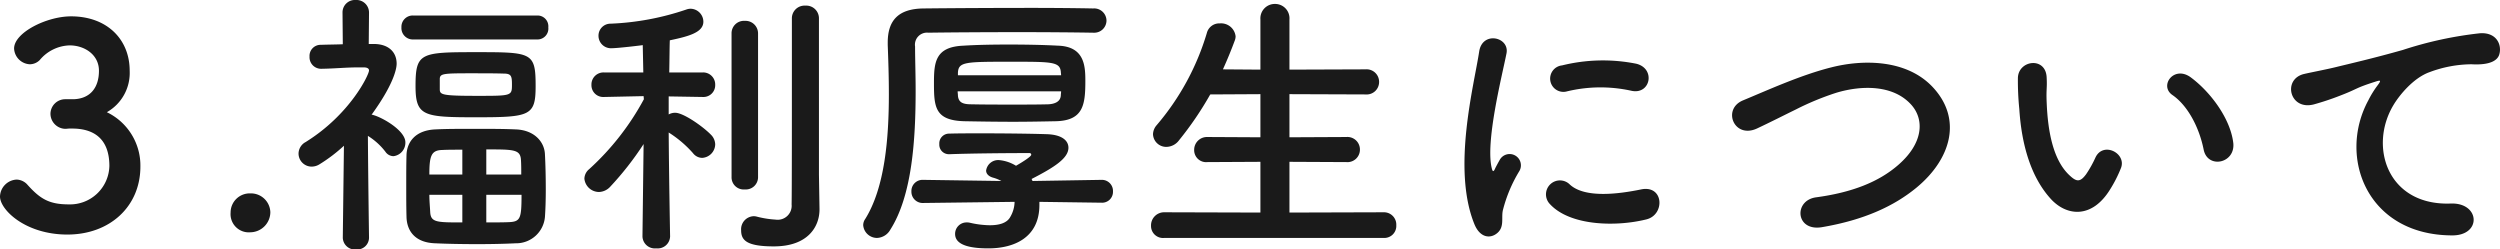<svg xmlns="http://www.w3.org/2000/svg" width="354.725" height="35.4" viewBox="0 0 354.725 35.4"><path d="M-165.7-18.48a2.09,2.09,0,0,0-2.08,2.08,2.159,2.159,0,0,0,2.12,2.12c.16,0,.36-.04.6-.04h.36c2.84,0,5.28,1.24,5.28,5.32a5.587,5.587,0,0,1-5.76,5.44c-2.76,0-4.04-.76-5.84-2.76a2.148,2.148,0,0,0-1.56-.76,2.483,2.483,0,0,0-2.36,2.4c0,1.88,3.6,5.4,9.56,5.4,6.04,0,10.36-4,10.36-9.64a8.393,8.393,0,0,0-4.76-7.72,6.4,6.4,0,0,0,3.24-5.88c0-4.48-3.24-7.72-8.32-7.72-3.48,0-8.08,2.32-8.08,4.56a2.346,2.346,0,0,0,2.24,2.24,2.009,2.009,0,0,0,1.4-.6,5.72,5.72,0,0,1,4.24-2.08c2.12,0,4.16,1.32,4.16,3.6,0,2.36-1.2,3.96-3.6,4.04Zm29.12,16.04a2.758,2.758,0,0,0-2.84-2.68,2.714,2.714,0,0,0-2.8,2.72,2.586,2.586,0,0,0,2.8,2.8A2.876,2.876,0,0,0-136.58-2.44Zm37.92-24.52a1.545,1.545,0,0,0,1.52-1.72,1.532,1.532,0,0,0-1.52-1.68h-17.68a1.6,1.6,0,0,0-1.64,1.68,1.615,1.615,0,0,0,1.64,1.72Zm-.28,6.64c0-4.8-.48-4.84-8.44-4.84-7.88,0-8.6.08-8.6,4.8,0,4.28,1.12,4.44,8.6,4.44C-99.74-15.92-98.94-16.12-98.94-20.32Zm1.32,18.56c.08-1.12.12-2.48.12-3.88,0-1.76-.04-3.56-.12-5.04-.08-1.8-1.56-3.44-4.16-3.52-1.72-.08-3.76-.08-5.8-.08-2,0-4,0-5.56.08-2.96.12-4.04,1.88-4.12,3.56-.04,1.36-.04,2.88-.04,4.44,0,1.52,0,3.08.04,4.48.08,2.08,1.36,3.6,4.08,3.68,1.68.08,3.84.12,6,.12,1.88,0,3.8-.04,5.4-.12A4.093,4.093,0,0,0-97.62-1.76Zm-24.96,2.92s-.12-8.2-.16-14.44a9.35,9.35,0,0,1,2.48,2.24,1.4,1.4,0,0,0,1.16.64,1.93,1.93,0,0,0,1.68-1.96c0-1.68-3.24-3.52-4.56-3.88a.507.507,0,0,0-.24-.04c3.52-4.84,3.56-6.96,3.56-7.24,0-1.6-1.08-2.76-3.16-2.8h-.8l.04-4.44a1.782,1.782,0,0,0-1.88-1.8,1.761,1.761,0,0,0-1.88,1.8l.04,4.48c-1,.04-2.04.04-3.12.08a1.571,1.571,0,0,0-1.6,1.68,1.636,1.636,0,0,0,1.64,1.72h.04c2.24-.04,3.4-.2,5.36-.2h.64c.24,0,.76.04.76.44,0,.6-2.68,6.24-9,10.16a1.88,1.88,0,0,0-1,1.64,1.861,1.861,0,0,0,1.84,1.84,2.09,2.09,0,0,0,1.12-.32,22.144,22.144,0,0,0,3.48-2.64l-.16,13.04V1.2a1.728,1.728,0,0,0,1.88,1.64,1.694,1.694,0,0,0,1.84-1.64Zm10.04-22.56c.04-.72.56-.76,4.4-.76,1.68,0,3.4,0,4.64.04,1.08,0,1.2.32,1.2,1.52,0,1.64,0,1.64-4.92,1.64-5.08,0-5.32-.16-5.32-.96Zm6.6,13.6v-3.56c3.92,0,4.84,0,4.92,1.52.04.64.04,1.32.04,2.04Zm5,2.88c0,3.36-.16,3.8-1.76,3.88-.92.04-2.08.04-3.24.04V-4.92Zm-8.4-2.88h-4.68c0-2.68.28-3.44,1.84-3.48.76-.04,1.76-.04,2.84-.04Zm0,6.8c-3.64,0-4.48,0-4.56-1.48-.04-.8-.12-1.6-.12-2.44h4.68Zm50.6-6.76V-29.92a1.8,1.8,0,0,0-1.92-1.84,1.8,1.8,0,0,0-1.92,1.84v6.32c0,7.44,0,18.56-.04,20.04A1.984,1.984,0,0,1-64.9-1.4a13.808,13.808,0,0,1-2.72-.44,1.641,1.641,0,0,0-.44-.04,1.852,1.852,0,0,0-1.72,2c0,1.4.76,2.28,4.64,2.28,4.88,0,6.48-2.84,6.48-5.24v-.08Zm-12.4.36a1.721,1.721,0,0,0,1.88,1.72A1.741,1.741,0,0,0-67.38-7.4V-27.8a1.782,1.782,0,0,0-1.88-1.8,1.761,1.761,0,0,0-1.88,1.8ZM-79.86.96s-.16-8.68-.2-14.72a15.871,15.871,0,0,1,3.44,2.92,1.665,1.665,0,0,0,1.32.68,1.961,1.961,0,0,0,1.84-1.92,1.992,1.992,0,0,0-.6-1.36c-1.08-1.12-3.88-3.12-5.08-3.12a1.858,1.858,0,0,0-.92.24v-2.56l4.8.08h.04a1.668,1.668,0,0,0,1.76-1.72,1.709,1.709,0,0,0-1.8-1.76h-4.72c.04-1.96.04-3.64.08-4.56,2.68-.56,4.76-1.12,4.76-2.64a1.852,1.852,0,0,0-1.8-1.84,1.812,1.812,0,0,0-.64.12,37.977,37.977,0,0,1-10.72,2,1.7,1.7,0,0,0-1.72,1.72,1.768,1.768,0,0,0,1.92,1.76c.8,0,4.2-.4,4.36-.44l.08,3.88h-5.56a1.709,1.709,0,0,0-1.8,1.76,1.668,1.668,0,0,0,1.76,1.72h.04l5.6-.12.04.44a37.217,37.217,0,0,1-7.76,9.92,1.8,1.8,0,0,0-.68,1.36,2.091,2.091,0,0,0,2.08,1.88,2.249,2.249,0,0,0,1.56-.72,43.441,43.441,0,0,0,4.76-6.08L-83.78.96V1a1.761,1.761,0,0,0,1.96,1.68A1.761,1.761,0,0,0-79.86,1Zm55.04-27.04c-2.28-.12-4.68-.16-7-.16-2.28,0-4.48.04-6.4.16-4,.16-4.2,2.32-4.2,5.28,0,3.4.12,5.32,4.28,5.44,2.16.04,4.56.08,7,.08,2.04,0,4.08-.04,6.08-.08,3.84-.12,4.12-2.36,4.12-5.72C-20.94-23.2-21.06-25.96-24.82-26.08Zm6.88-3.56a1.746,1.746,0,0,0-1.88-1.72c-1.88-.04-5.16-.08-8.8-.08-5.6,0-11.96.04-15.28.08-3.56.04-5.08,1.68-5.08,4.84v.36c.08,2.08.16,4.44.16,6.96,0,6.24-.56,13.24-3.36,17.72a1.524,1.524,0,0,0-.28.88A1.965,1.965,0,0,0-50.5,1.2,2.253,2.253,0,0,0-48.62.04c3.12-4.88,3.6-12.88,3.6-19.76,0-2.24-.08-4.4-.08-6.24a1.71,1.71,0,0,1,1.88-1.96c2.4-.04,7.76-.08,12.88-.08,4.24,0,8.32.04,10.48.08h.08A1.736,1.736,0,0,0-17.94-29.64ZM-18.66-3.8a1.54,1.54,0,0,0,1.64-1.6,1.573,1.573,0,0,0-1.64-1.64h-.04l-9.72.16c-.08-.08-.08-.2-.16-.28,3.28-1.68,5.24-2.96,5.24-4.44,0-.96-.84-1.84-3.04-1.92-2.44-.08-6.08-.12-9.28-.12-1.76,0-3.4,0-4.6.04a1.382,1.382,0,0,0-1.4,1.48,1.35,1.35,0,0,0,1.4,1.44h.08c3.24-.12,8.4-.16,11.36-.16a.224.224,0,0,1,.2.24c0,.28-1.52,1.2-2.16,1.56a5.509,5.509,0,0,0-2.36-.8,1.732,1.732,0,0,0-1.88,1.48c0,.4.28.8.96,1a5.37,5.37,0,0,1,1.2.48L-43.9-7.04h-.04A1.583,1.583,0,0,0-45.62-5.4,1.6,1.6,0,0,0-43.9-3.76h.04l12.88-.16a4.386,4.386,0,0,1-.6,2.12c-.48.92-1.64,1.2-2.92,1.2a13.14,13.14,0,0,1-2.84-.36A1.794,1.794,0,0,0-37.78-1,1.621,1.621,0,0,0-39.42.64c0,1.76,2.64,2.04,4.72,2.04,3.64,0,7.24-1.52,7.24-6.16v-.44l8.76.12ZM-39.02-21.88v-.36c.08-1.56,1.04-1.56,7.6-1.56,5.72,0,6.88,0,7,1.44,0,.12.04.32.04.48Zm14.64,2.28c0,.2-.04.4-.04.56-.04.92-.88,1.24-1.8,1.28-1.56.04-3.2.04-4.8.04-2.16,0-4.28,0-6.08-.04-1.2,0-1.84-.24-1.92-1.24,0-.2-.04-.4-.04-.6ZM21.38,1.2a1.7,1.7,0,0,0,1.8-1.8,1.75,1.75,0,0,0-1.8-1.84L8.02-2.4V-9.6l8.08.04a1.768,1.768,0,0,0,1.92-1.76,1.775,1.775,0,0,0-1.92-1.8l-8.08.04V-19.2l10.8.04a1.768,1.768,0,0,0,1.92-1.76,1.775,1.775,0,0,0-1.92-1.8l-10.8.04V-29.8A2.039,2.039,0,0,0,5.98-32,2.047,2.047,0,0,0,3.9-29.8v7.12l-5.32-.04Q-.52-24.7.26-26.8a1.773,1.773,0,0,0,.12-.6,2.07,2.07,0,0,0-2.24-1.84A1.814,1.814,0,0,0-3.7-27.88,35.867,35.867,0,0,1-10.82-14.8a2.041,2.041,0,0,0-.52,1.28,1.872,1.872,0,0,0,1.92,1.8,2.267,2.267,0,0,0,1.76-.92,46.881,46.881,0,0,0,4.44-6.52L3.9-19.2v6.12l-7.52-.04A1.818,1.818,0,0,0-5.5-11.28,1.7,1.7,0,0,0-3.62-9.56L3.9-9.6v7.2L-9.74-2.44A1.859,1.859,0,0,0-11.62-.52,1.7,1.7,0,0,0-9.74,1.2ZM56.54-19.68c2.72.6,3.48-3.16.68-3.84a24.146,24.146,0,0,0-10.52.24,1.883,1.883,0,1,0,.56,3.72A20.263,20.263,0,0,1,56.54-19.68ZM58.7-1.44c2.64-.68,2.44-4.92-.8-4.24-3.12.64-7.92,1.28-10.08-.68A1.98,1.98,0,0,0,44.98-3.6C47.86-.48,54.42-.36,58.7-1.44ZM37.54.48c1-.88.52-2.12.76-3.2a20.168,20.168,0,0,1,2.36-5.6,1.6,1.6,0,0,0-2.8-1.56c-.16.28-.6,1.08-.68,1.28-.16.36-.32.48-.44-.04-.96-3.72,1.44-13.12,2.08-16.36.44-2.32-3.44-3.2-3.88-.24-.72,4.76-3.88,16.6-.68,24.48C35.06,1.2,36.54,1.36,37.54.48ZM97.02-5.96c4.92-4.08,6.52-9.8,2.2-14.32C95.54-24.12,89.46-24.16,84.9-23c-4.32,1.08-9.04,3.24-12.52,4.68-3,1.24-1.28,5.48,1.96,4,1.96-.92,3.76-1.84,5.56-2.72a38.88,38.88,0,0,1,5.72-2.36c3.6-1.08,8.12-1.16,10.68,1.76,1.84,2.12,1.6,5.4-1.8,8.4-2.84,2.52-6.72,4-11.76,4.68-3.2.44-2.92,4.84.8,4.24C89.46-1.32,93.78-3.28,97.02-5.96Zm44.92-6.32c-.4-3.4-3.16-7.16-6-9.28-2.4-1.8-4.56,1.16-2.64,2.48,2.16,1.48,3.8,4.56,4.44,7.76C138.3-8.56,142.26-9.36,141.94-12.28Zm-17.48,6.6a18.3,18.3,0,0,0,1.56-3.08c.76-2.08-2.56-3.76-3.64-1.44a15.73,15.73,0,0,1-1.32,2.36c-.88,1.2-1.4,1.08-2.44.08-2.24-2.16-3-6.12-3.16-10.32-.08-1.84.08-1.92,0-3.48-.12-3-4-2.48-4.08.04a39.846,39.846,0,0,0,.2,4.44c.32,5.04,1.64,9.68,4.52,12.8C118.34-1.88,121.9-1.52,124.46-5.68ZM172.98.84c4.24.04,4-4.68-.2-4.52-8.96.32-11.64-8.08-8.12-13.96.88-1.48,2.88-3.88,5.12-4.68a17.192,17.192,0,0,1,5.96-1.12c2.8.16,3.68-.64,3.92-1.32.44-1.28-.24-3.24-2.72-3.08a53.856,53.856,0,0,0-10.92,2.36c-4.08,1.16-7.56,1.96-9.52,2.44-1.28.32-3.6.76-4.44.96-3.2.68-2.16,5.28,1.36,4.32a37.947,37.947,0,0,0,3.6-1.2c2.72-1.04,2.04-1.04,5.04-2,.76-.24.96-.28.32.56a13.823,13.823,0,0,0-1.28,2.08C156.74-10.28,160.9.8,172.98.84Z" transform="translate(174.94 32.56)" fill="#1a1a1a"/></svg>